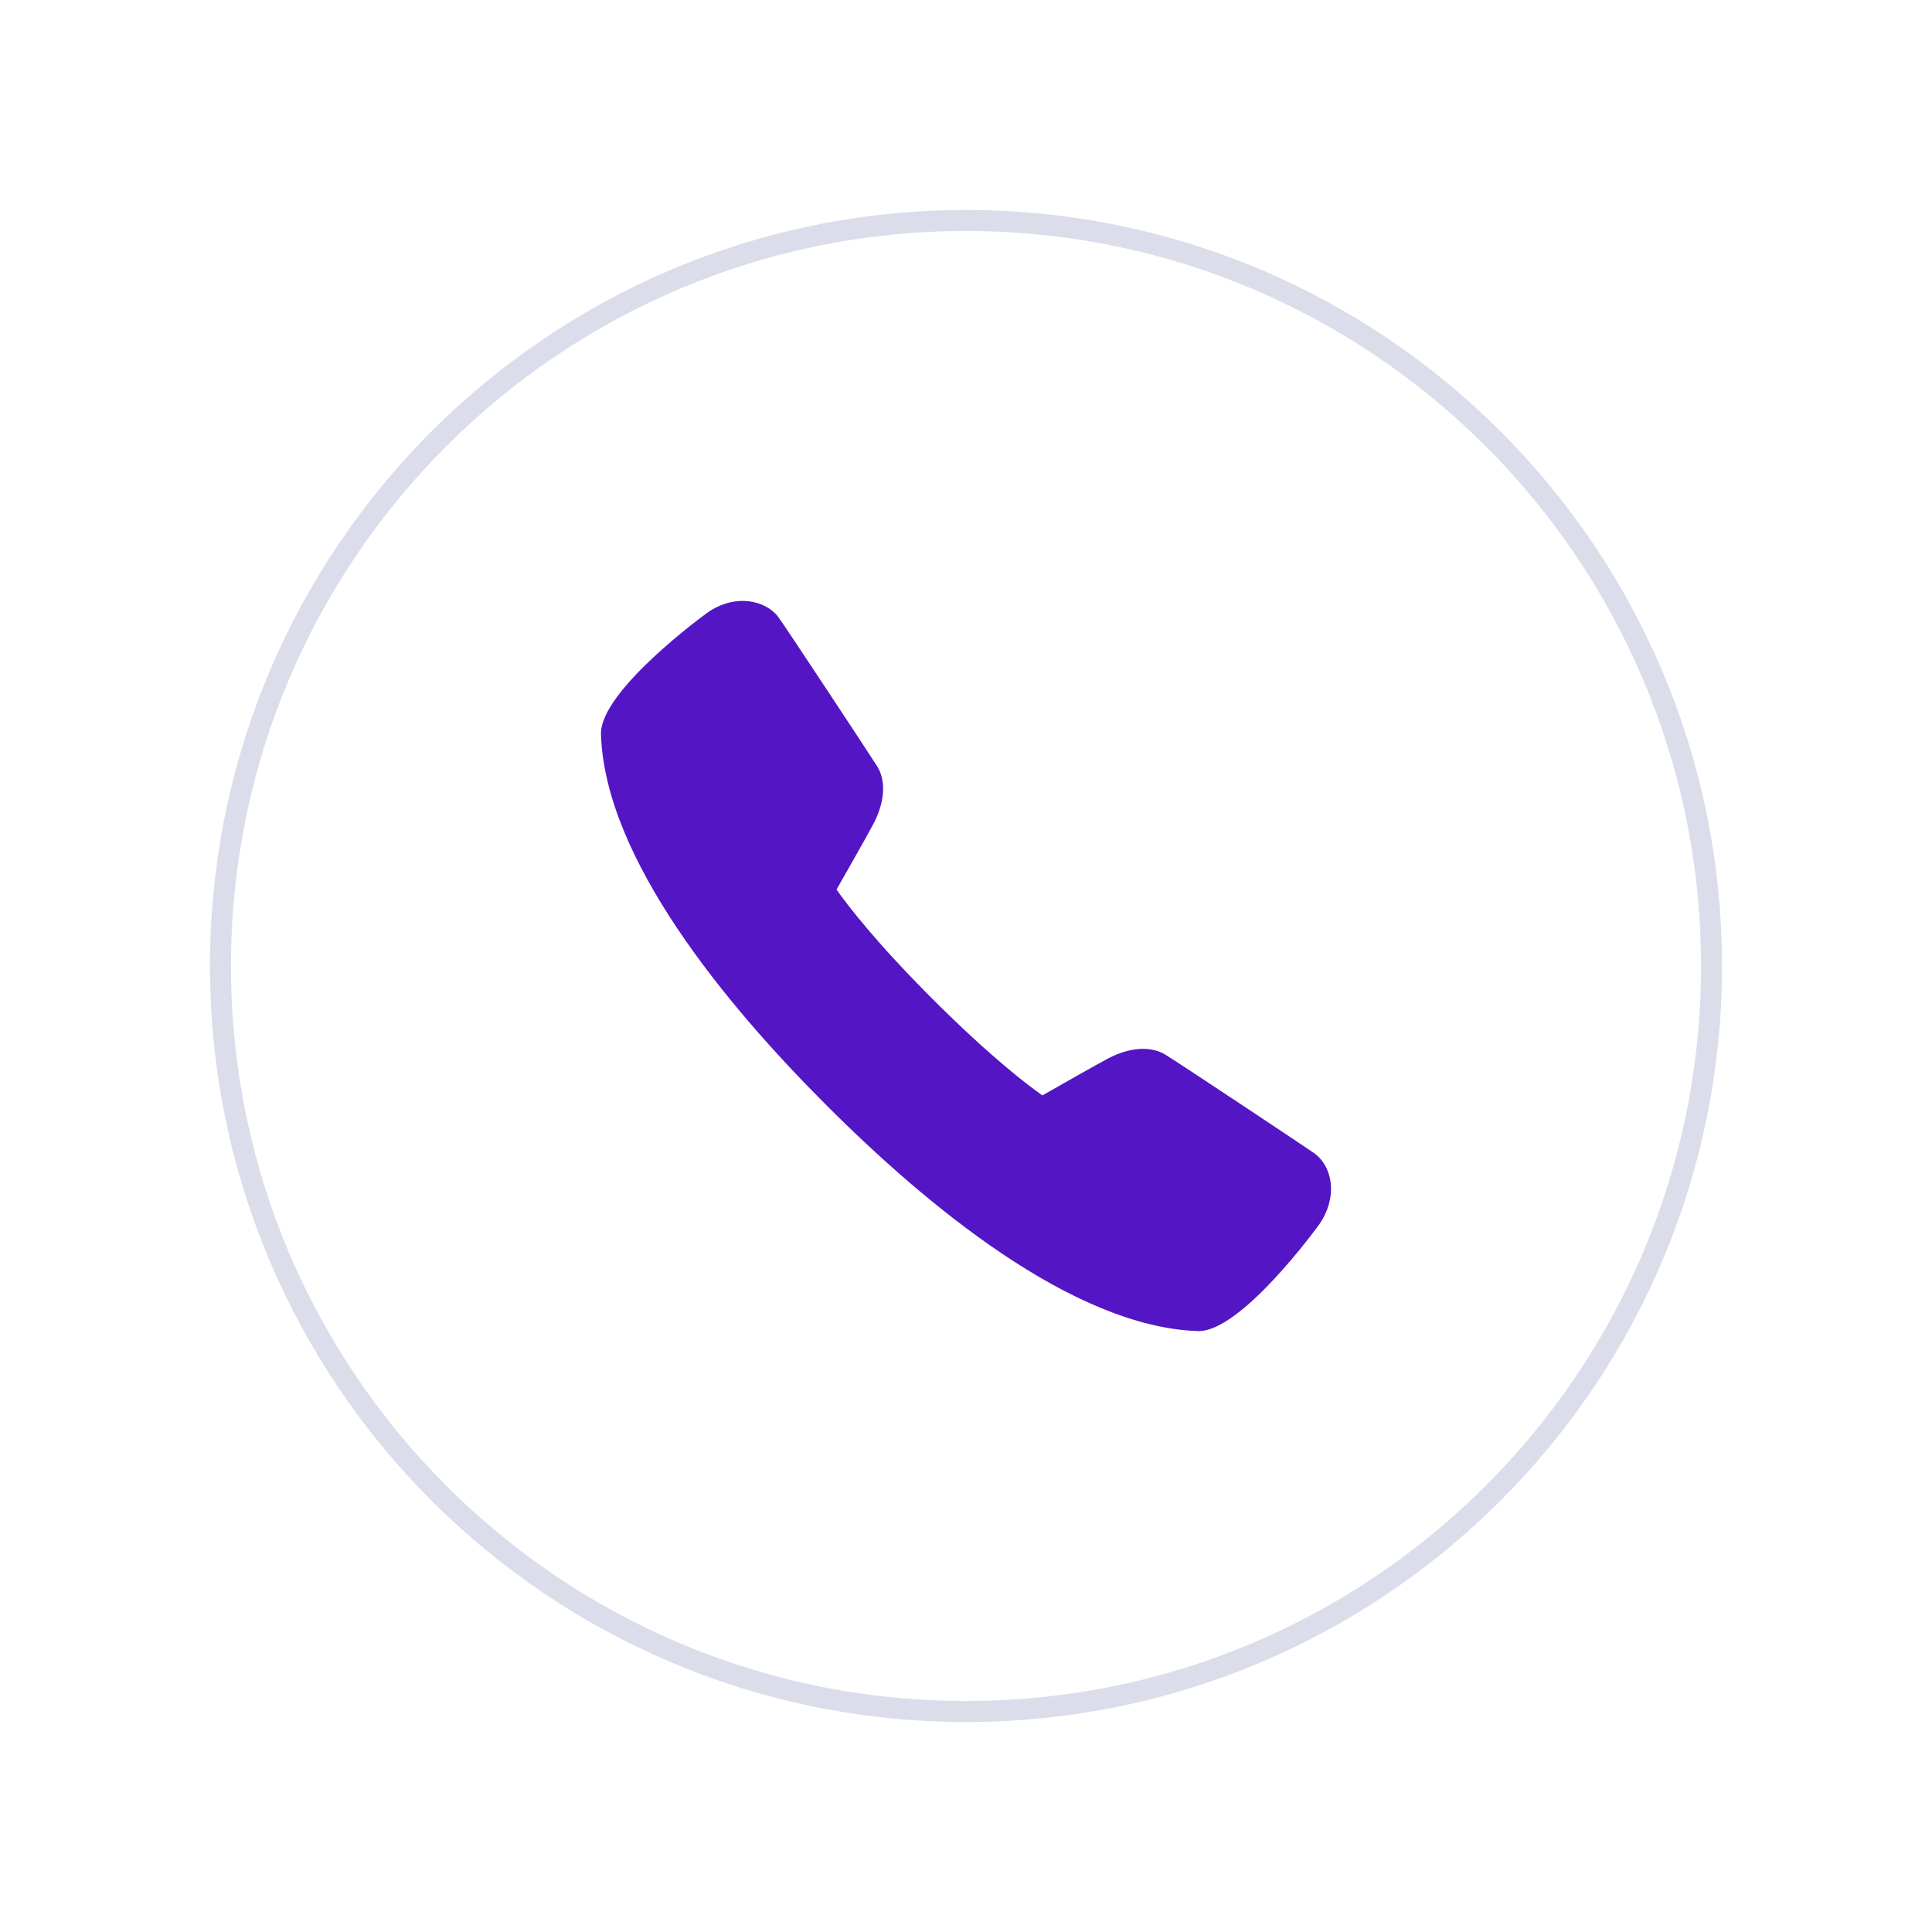 <svg width="92" height="92" fill="none" xmlns="http://www.w3.org/2000/svg"><g filter="url(#a)"><path d="M46 77.5c19.606 0 35.5-15.894 35.5-35.5S65.606 6.5 46 6.5 10.5 22.394 10.5 42 26.394 77.5 46 77.5z" fill="#fff" stroke="#DCDDEB"/><path d="M57.086 59.385h-.038c-5.938-.195-12.895-5.951-17.688-10.748-4.8-4.796-10.556-11.757-10.742-17.667-.068-2.074 5.022-5.763 5.075-5.8 1.32-.92 2.787-.593 3.389.24.407.566 4.265 6.412 4.685 7.075.435.689.37 1.713-.173 2.741-.3.571-1.293 2.318-1.76 3.133.504.716 1.834 2.472 4.581 5.22 2.75 2.746 4.504 4.08 5.223 4.583.815-.466 2.562-1.46 3.133-1.76 1.012-.537 2.03-.605 2.725-.178.71.435 6.54 4.311 7.077 4.685.451.318.741.861.8 1.494.055.639-.142 1.315-.553 1.904-.034.05-3.679 5.078-5.734 5.078z" fill="#5415C5"/></g><defs><filter id="a" x="0" y="0" width="92" height="92" filterUnits="userSpaceOnUse" color-interpolation-filters="sRGB"><feFlood flood-opacity="0" result="BackgroundImageFix"/><feColorMatrix in="SourceAlpha" values="0 0 0 0 0 0 0 0 0 0 0 0 0 0 0 0 0 0 127 0" result="hardAlpha"/><feOffset dy="4"/><feGaussianBlur stdDeviation="5"/><feColorMatrix values="0 0 0 0 0.078 0 0 0 0 0.078 0 0 0 0 0.169 0 0 0 0.04 0"/><feBlend in2="BackgroundImageFix" result="effect1_dropShadow_316_2393"/><feBlend in="SourceGraphic" in2="effect1_dropShadow_316_2393" result="shape"/></filter></defs></svg>